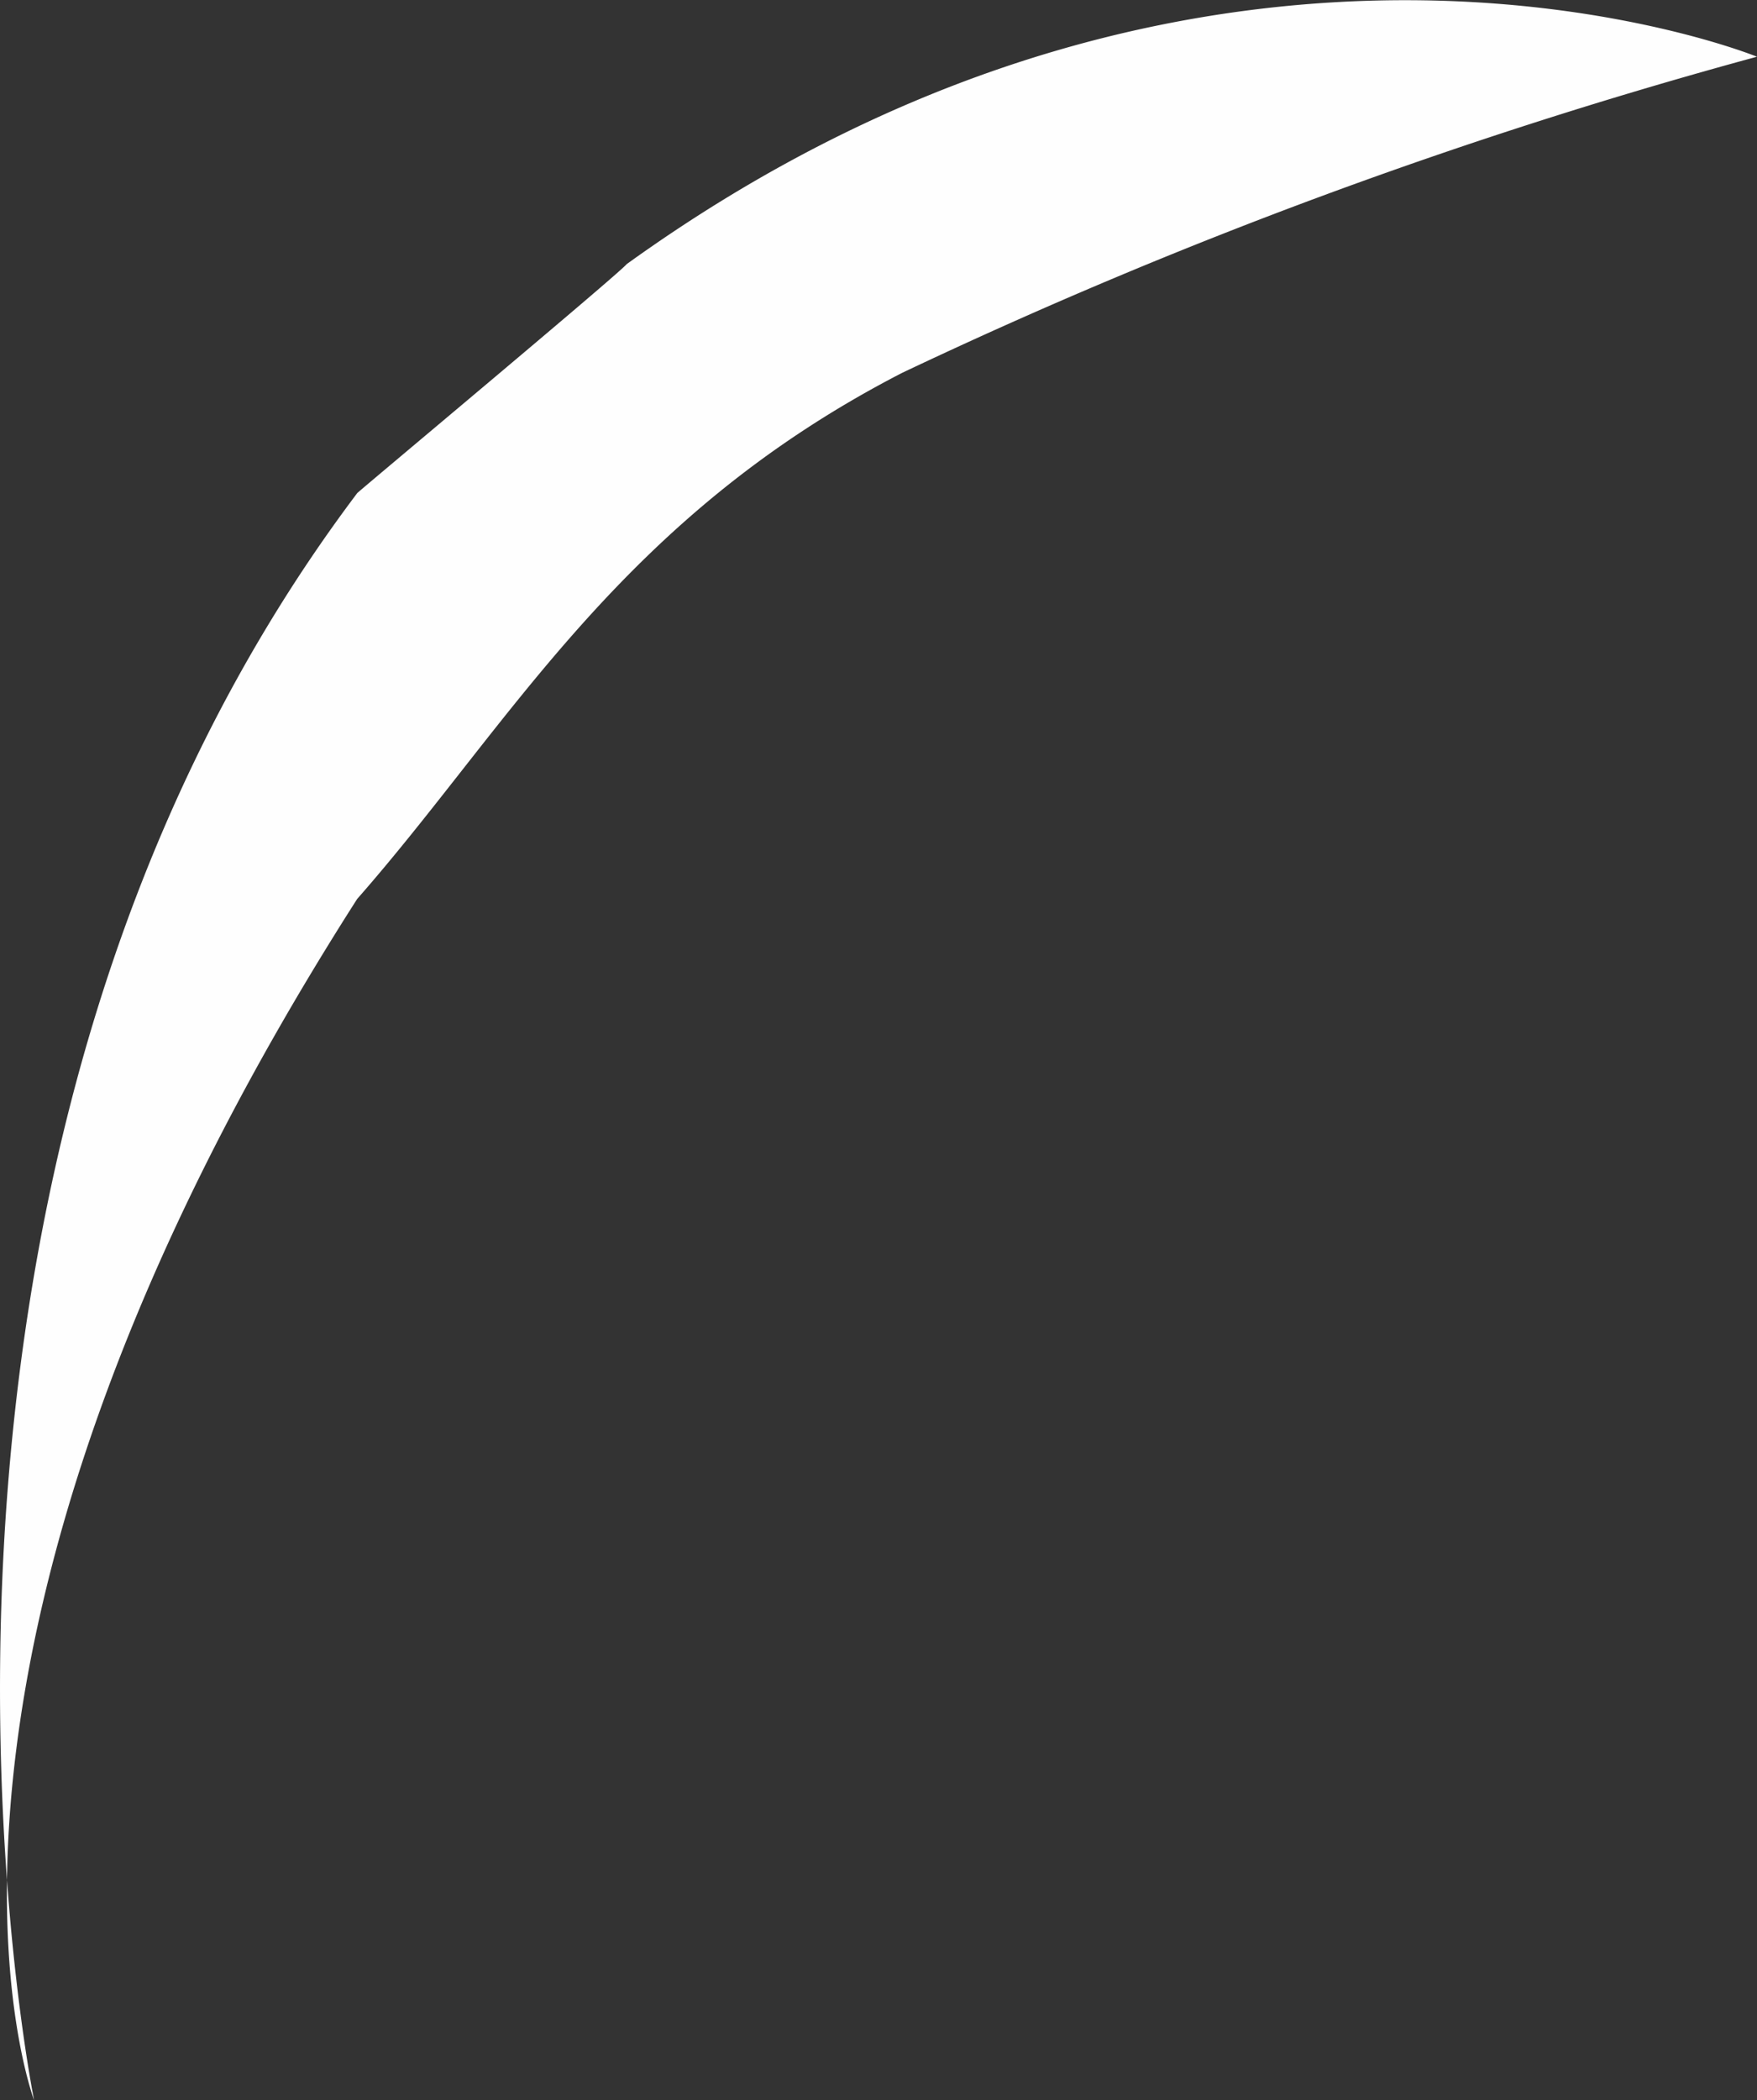 <svg xmlns="http://www.w3.org/2000/svg" width="45.303" height="54.131" viewBox="0 0 45.303 54.131">
  <rect x="0" y="0" width="45.303" height="54.131" fill="#333333" stroke="none"/>
  <g id="Groupe_10437" data-name="Groupe 10437" opacity="0.995">
    <path id="Tracé_19812" data-name="Tracé 19812" d="M8414.653-7305.16s-4.873-23.9,8.332-41.422c.029-.042,6.774-5.674,6.945-5.9,15.289-11.013,29.146-5.348,29.146-5.348a132.484,132.484,0,0,0-22.036,8.146c-7.279,3.747-10.1,9.06-14.056,13.562C8410.369-7316.4,8414.653-7305.16,8414.653-7305.16Z" transform="translate(-8413.774 7359.292)" fill="#fff"/>
  </g>
</svg>
